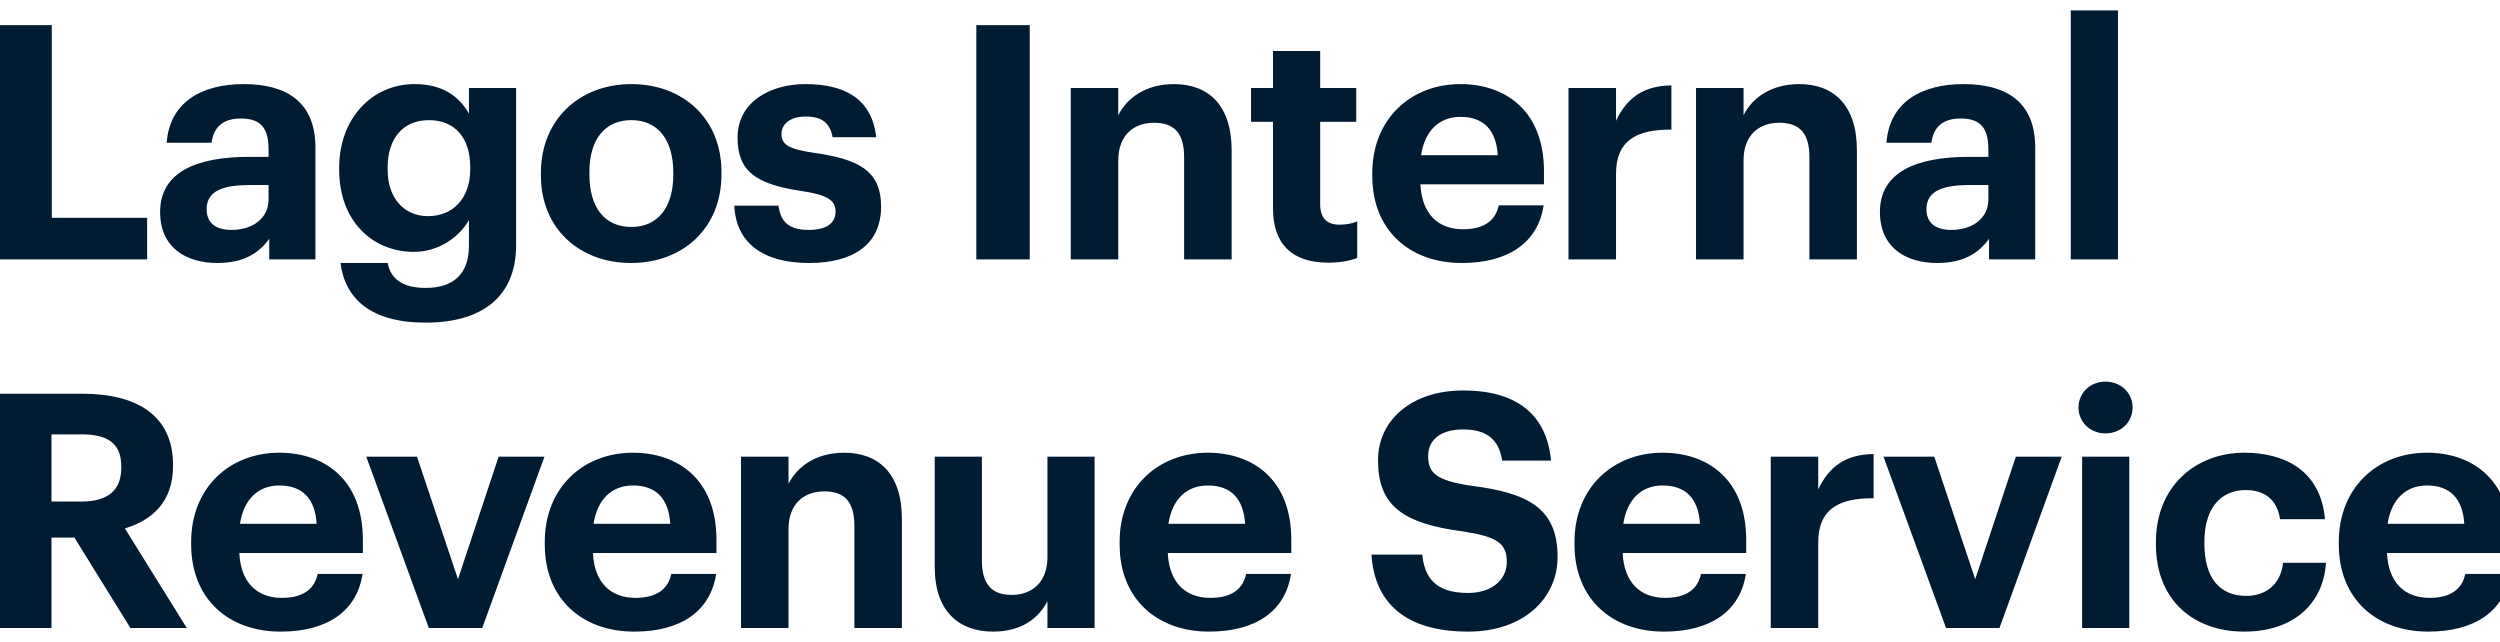 <?xml version="1.0" encoding="UTF-8"?>
<svg preserveAspectRatio="xMidYMid slice" xmlns="http://www.w3.org/2000/svg" width="300px" height="77px" viewBox="0 0 185 47" fill="none">
  <path d="M1.848 20H12.72V16.952H5.736V2.84H1.848V20ZM17.87 20.264C19.838 20.264 20.942 19.496 21.662 18.488V20H25.046V11.816C25.046 8.408 22.862 7.16 19.79 7.16C16.718 7.16 14.366 8.48 14.15 11.456H17.438C17.582 10.376 18.206 9.68 19.574 9.68C21.158 9.68 21.614 10.496 21.614 11.984V12.488H20.198C16.358 12.488 13.67 13.592 13.67 16.52C13.67 19.16 15.59 20.264 17.87 20.264ZM18.902 17.84C17.63 17.84 17.078 17.24 17.078 16.328C17.078 14.984 18.254 14.552 20.27 14.552H21.614V15.608C21.614 17 20.438 17.84 18.902 17.84ZM33.121 24.632C37.249 24.632 39.721 22.736 39.745 19.016V7.448H36.289V9.32C35.569 8.048 34.345 7.16 32.305 7.16C29.185 7.16 26.785 9.68 26.785 13.28V13.448C26.785 17.168 29.209 19.448 32.257 19.448C34.105 19.448 35.593 18.344 36.289 17.12V19.016C36.289 20.984 35.233 22.088 33.121 22.088C31.345 22.088 30.553 21.368 30.337 20.264H26.881C27.217 22.856 29.065 24.632 33.121 24.632ZM33.289 16.832C31.561 16.832 30.337 15.536 30.337 13.448V13.256C30.337 11.192 31.417 9.8 33.361 9.8C35.257 9.8 36.385 11.096 36.385 13.232V13.4C36.385 15.536 35.113 16.832 33.289 16.832ZM48.186 17.624C46.218 17.624 45.114 16.184 45.114 13.784V13.592C45.114 11.192 46.266 9.8 48.186 9.8C50.13 9.8 51.258 11.24 51.258 13.64V13.808C51.258 16.184 50.13 17.624 48.186 17.624ZM48.162 20.264C51.93 20.264 54.786 17.744 54.786 13.784V13.592C54.786 9.68 51.954 7.16 48.186 7.16C44.418 7.16 41.562 9.728 41.562 13.664V13.856C41.562 17.768 44.418 20.264 48.162 20.264ZM61.199 20.264C64.511 20.264 66.479 18.848 66.479 16.136C66.479 13.448 64.751 12.656 61.607 12.2C59.783 11.936 59.183 11.624 59.183 10.832C59.183 10.064 59.831 9.536 60.959 9.536C62.159 9.536 62.735 10.016 62.927 11.048H66.119C65.807 8.168 63.719 7.16 60.935 7.16C58.367 7.16 55.967 8.456 55.967 11.072C55.967 13.52 57.263 14.48 60.599 14.984C62.399 15.248 63.143 15.608 63.143 16.472C63.143 17.336 62.519 17.84 61.175 17.84C59.663 17.84 59.111 17.192 58.967 16.064H55.727C55.847 18.776 57.815 20.264 61.199 20.264ZM73.455 20H77.367V2.84H73.455V20ZM80.371 20H83.851V12.752C83.851 10.904 84.979 9.992 86.467 9.992C88.003 9.992 88.675 10.808 88.675 12.512V20H92.155V12.008C92.155 8.648 90.403 7.16 87.931 7.16C85.843 7.16 84.475 8.192 83.851 9.44V7.448H80.371V20ZM99.241 20.24C100.177 20.24 100.873 20.072 101.353 19.904V17.216C100.945 17.384 100.561 17.456 100.033 17.456C99.145 17.456 98.641 16.976 98.641 15.968V9.92H101.281V7.448H98.641V4.736H95.185V7.448H93.577V9.92H95.185V16.28C95.185 18.896 96.601 20.24 99.241 20.24ZM109.008 20.264C112.44 20.264 114.6 18.752 115.008 16.04H111.72C111.504 17.096 110.712 17.792 109.104 17.792C107.208 17.792 106.08 16.592 105.984 14.504H115.032V13.544C115.032 9.056 112.152 7.16 108.912 7.16C105.264 7.16 102.456 9.728 102.456 13.688V13.88C102.456 17.888 105.216 20.264 109.008 20.264ZM106.032 12.368C106.296 10.592 107.352 9.56 108.912 9.56C110.568 9.56 111.528 10.472 111.648 12.368H106.032ZM116.83 20H120.31V13.712C120.31 11.312 121.798 10.472 124.366 10.496V7.256C122.326 7.28 121.102 8.168 120.31 9.848V7.448H116.83V20ZM126.17 20H129.65V12.752C129.65 10.904 130.778 9.992 132.266 9.992C133.802 9.992 134.474 10.808 134.474 12.512V20H137.954V12.008C137.954 8.648 136.202 7.16 133.73 7.16C131.642 7.16 130.274 8.192 129.65 9.44V7.448H126.17V20ZM143.84 20.264C145.808 20.264 146.912 19.496 147.632 18.488V20H151.016V11.816C151.016 8.408 148.832 7.16 145.76 7.16C142.688 7.16 140.336 8.48 140.12 11.456H143.408C143.552 10.376 144.176 9.68 145.544 9.68C147.128 9.68 147.584 10.496 147.584 11.984V12.488H146.168C142.328 12.488 139.64 13.592 139.64 16.52C139.64 19.16 141.56 20.264 143.84 20.264ZM144.872 17.84C143.6 17.84 143.048 17.24 143.048 16.328C143.048 14.984 144.224 14.552 146.24 14.552H147.584V15.608C147.584 17 146.408 17.84 144.872 17.84ZM153.619 20H157.075V1.76H153.619V20ZM1.848 47H5.712V40.376H7.392L11.496 47H15.624L11.088 39.704C13.104 39.104 14.616 37.736 14.616 35.144V35.048C14.616 31.496 12.048 29.84 7.992 29.84H1.848V47ZM5.712 37.736V32.816H7.896C9.768 32.816 10.824 33.416 10.824 35.168V35.264C10.824 36.92 9.84 37.736 7.896 37.736H5.712ZM22.496 47.264C25.928 47.264 28.088 45.752 28.496 43.04H25.208C24.992 44.096 24.2 44.792 22.592 44.792C20.696 44.792 19.568 43.592 19.472 41.504H28.52V40.544C28.52 36.056 25.64 34.16 22.4 34.16C18.752 34.16 15.944 36.728 15.944 40.688V40.88C15.944 44.888 18.704 47.264 22.496 47.264ZM19.52 39.368C19.784 37.592 20.84 36.56 22.4 36.56C24.056 36.56 25.016 37.472 25.136 39.368H19.52ZM33.351 47H37.263L41.823 34.448H38.463L35.487 43.424L32.487 34.448H28.767L33.351 47ZM48.396 47.264C51.828 47.264 53.988 45.752 54.396 43.04H51.108C50.892 44.096 50.1 44.792 48.492 44.792C46.596 44.792 45.468 43.592 45.372 41.504H54.42V40.544C54.42 36.056 51.54 34.16 48.3 34.16C44.652 34.16 41.844 36.728 41.844 40.688V40.88C41.844 44.888 44.604 47.264 48.396 47.264ZM45.42 39.368C45.684 37.592 46.74 36.56 48.3 36.56C49.956 36.56 50.916 37.472 51.036 39.368H45.42ZM56.218 47H59.698V39.752C59.698 37.904 60.826 36.992 62.314 36.992C63.85 36.992 64.522 37.808 64.522 39.512V47H68.002V39.008C68.002 35.648 66.25 34.16 63.778 34.16C61.69 34.16 60.322 35.192 59.698 36.44V34.448H56.218V47ZM74.679 47.264C76.743 47.264 78.015 46.304 78.663 45.032V47H82.119V34.448H78.663V41.816C78.663 43.664 77.511 44.576 76.047 44.576C74.559 44.576 73.863 43.76 73.863 42.056V34.448H70.407V42.536C70.407 45.824 72.231 47.264 74.679 47.264ZM90.502 47.264C93.934 47.264 96.094 45.752 96.502 43.04H93.215C92.999 44.096 92.207 44.792 90.599 44.792C88.703 44.792 87.575 43.592 87.478 41.504H96.526V40.544C96.526 36.056 93.647 34.16 90.406 34.16C86.758 34.16 83.951 36.728 83.951 40.688V40.88C83.951 44.888 86.71 47.264 90.502 47.264ZM87.526 39.368C87.79 37.592 88.847 36.56 90.406 36.56C92.062 36.56 93.022 37.472 93.142 39.368H87.526ZM109.477 47.264C113.533 47.264 116.029 44.84 116.029 41.792C116.029 38.24 113.893 37.112 109.741 36.584C107.101 36.2 106.549 35.624 106.549 34.4C106.549 33.248 107.413 32.456 109.117 32.456C110.821 32.456 111.733 33.176 111.973 34.736H115.549C115.237 31.328 112.981 29.6 109.117 29.6C105.325 29.6 102.877 31.784 102.877 34.712C102.877 38.024 104.677 39.344 109.069 39.92C111.589 40.304 112.309 40.784 112.309 42.152C112.309 43.496 111.181 44.432 109.477 44.432C106.933 44.432 106.285 43.16 106.117 41.624H102.397C102.613 45.056 104.773 47.264 109.477 47.264ZM123.82 47.264C127.252 47.264 129.412 45.752 129.82 43.04H126.532C126.316 44.096 125.524 44.792 123.916 44.792C122.02 44.792 120.892 43.592 120.796 41.504H129.844V40.544C129.844 36.056 126.964 34.16 123.724 34.16C120.076 34.16 117.268 36.728 117.268 40.688V40.88C117.268 44.888 120.028 47.264 123.82 47.264ZM120.844 39.368C121.108 37.592 122.164 36.56 123.724 36.56C125.38 36.56 126.34 37.472 126.46 39.368H120.844ZM131.642 47H135.122V40.712C135.122 38.312 136.61 37.472 139.178 37.496V34.256C137.138 34.28 135.914 35.168 135.122 36.848V34.448H131.642V47ZM144.484 47H148.396L152.956 34.448H149.596L146.62 43.424L143.62 34.448H139.9L144.484 47ZM154.45 47H157.906V34.448H154.45V47ZM156.154 32.744C157.282 32.744 158.146 31.928 158.146 30.848C158.146 29.768 157.282 28.952 156.154 28.952C155.05 28.952 154.186 29.768 154.186 30.848C154.186 31.928 155.05 32.744 156.154 32.744ZM166.312 47.264C169.96 47.264 172.12 45.2 172.312 42.224H169.168C169 43.832 167.872 44.648 166.48 44.648C164.536 44.648 163.408 43.352 163.408 40.832V40.64C163.408 38.24 164.608 36.896 166.408 36.896C167.824 36.896 168.712 37.568 168.952 39.032H172.24C171.928 35.432 169.24 34.16 166.336 34.16C162.76 34.16 159.856 36.632 159.856 40.688V40.88C159.856 44.984 162.64 47.264 166.312 47.264ZM179.803 47.264C183.235 47.264 185.395 45.752 185.803 43.04H182.515C182.299 44.096 181.507 44.792 179.899 44.792C178.003 44.792 176.875 43.592 176.779 41.504H185.827V40.544C185.827 36.056 182.947 34.16 179.707 34.16C176.059 34.16 173.251 36.728 173.251 40.688V40.88C173.251 44.888 176.011 47.264 179.803 47.264ZM176.827 39.368C177.091 37.592 178.147 36.56 179.707 36.56C181.363 36.56 182.323 37.472 182.443 39.368H176.827Z" transform="translate(-1 -1)" fill="#011B33"></path>
</svg>
